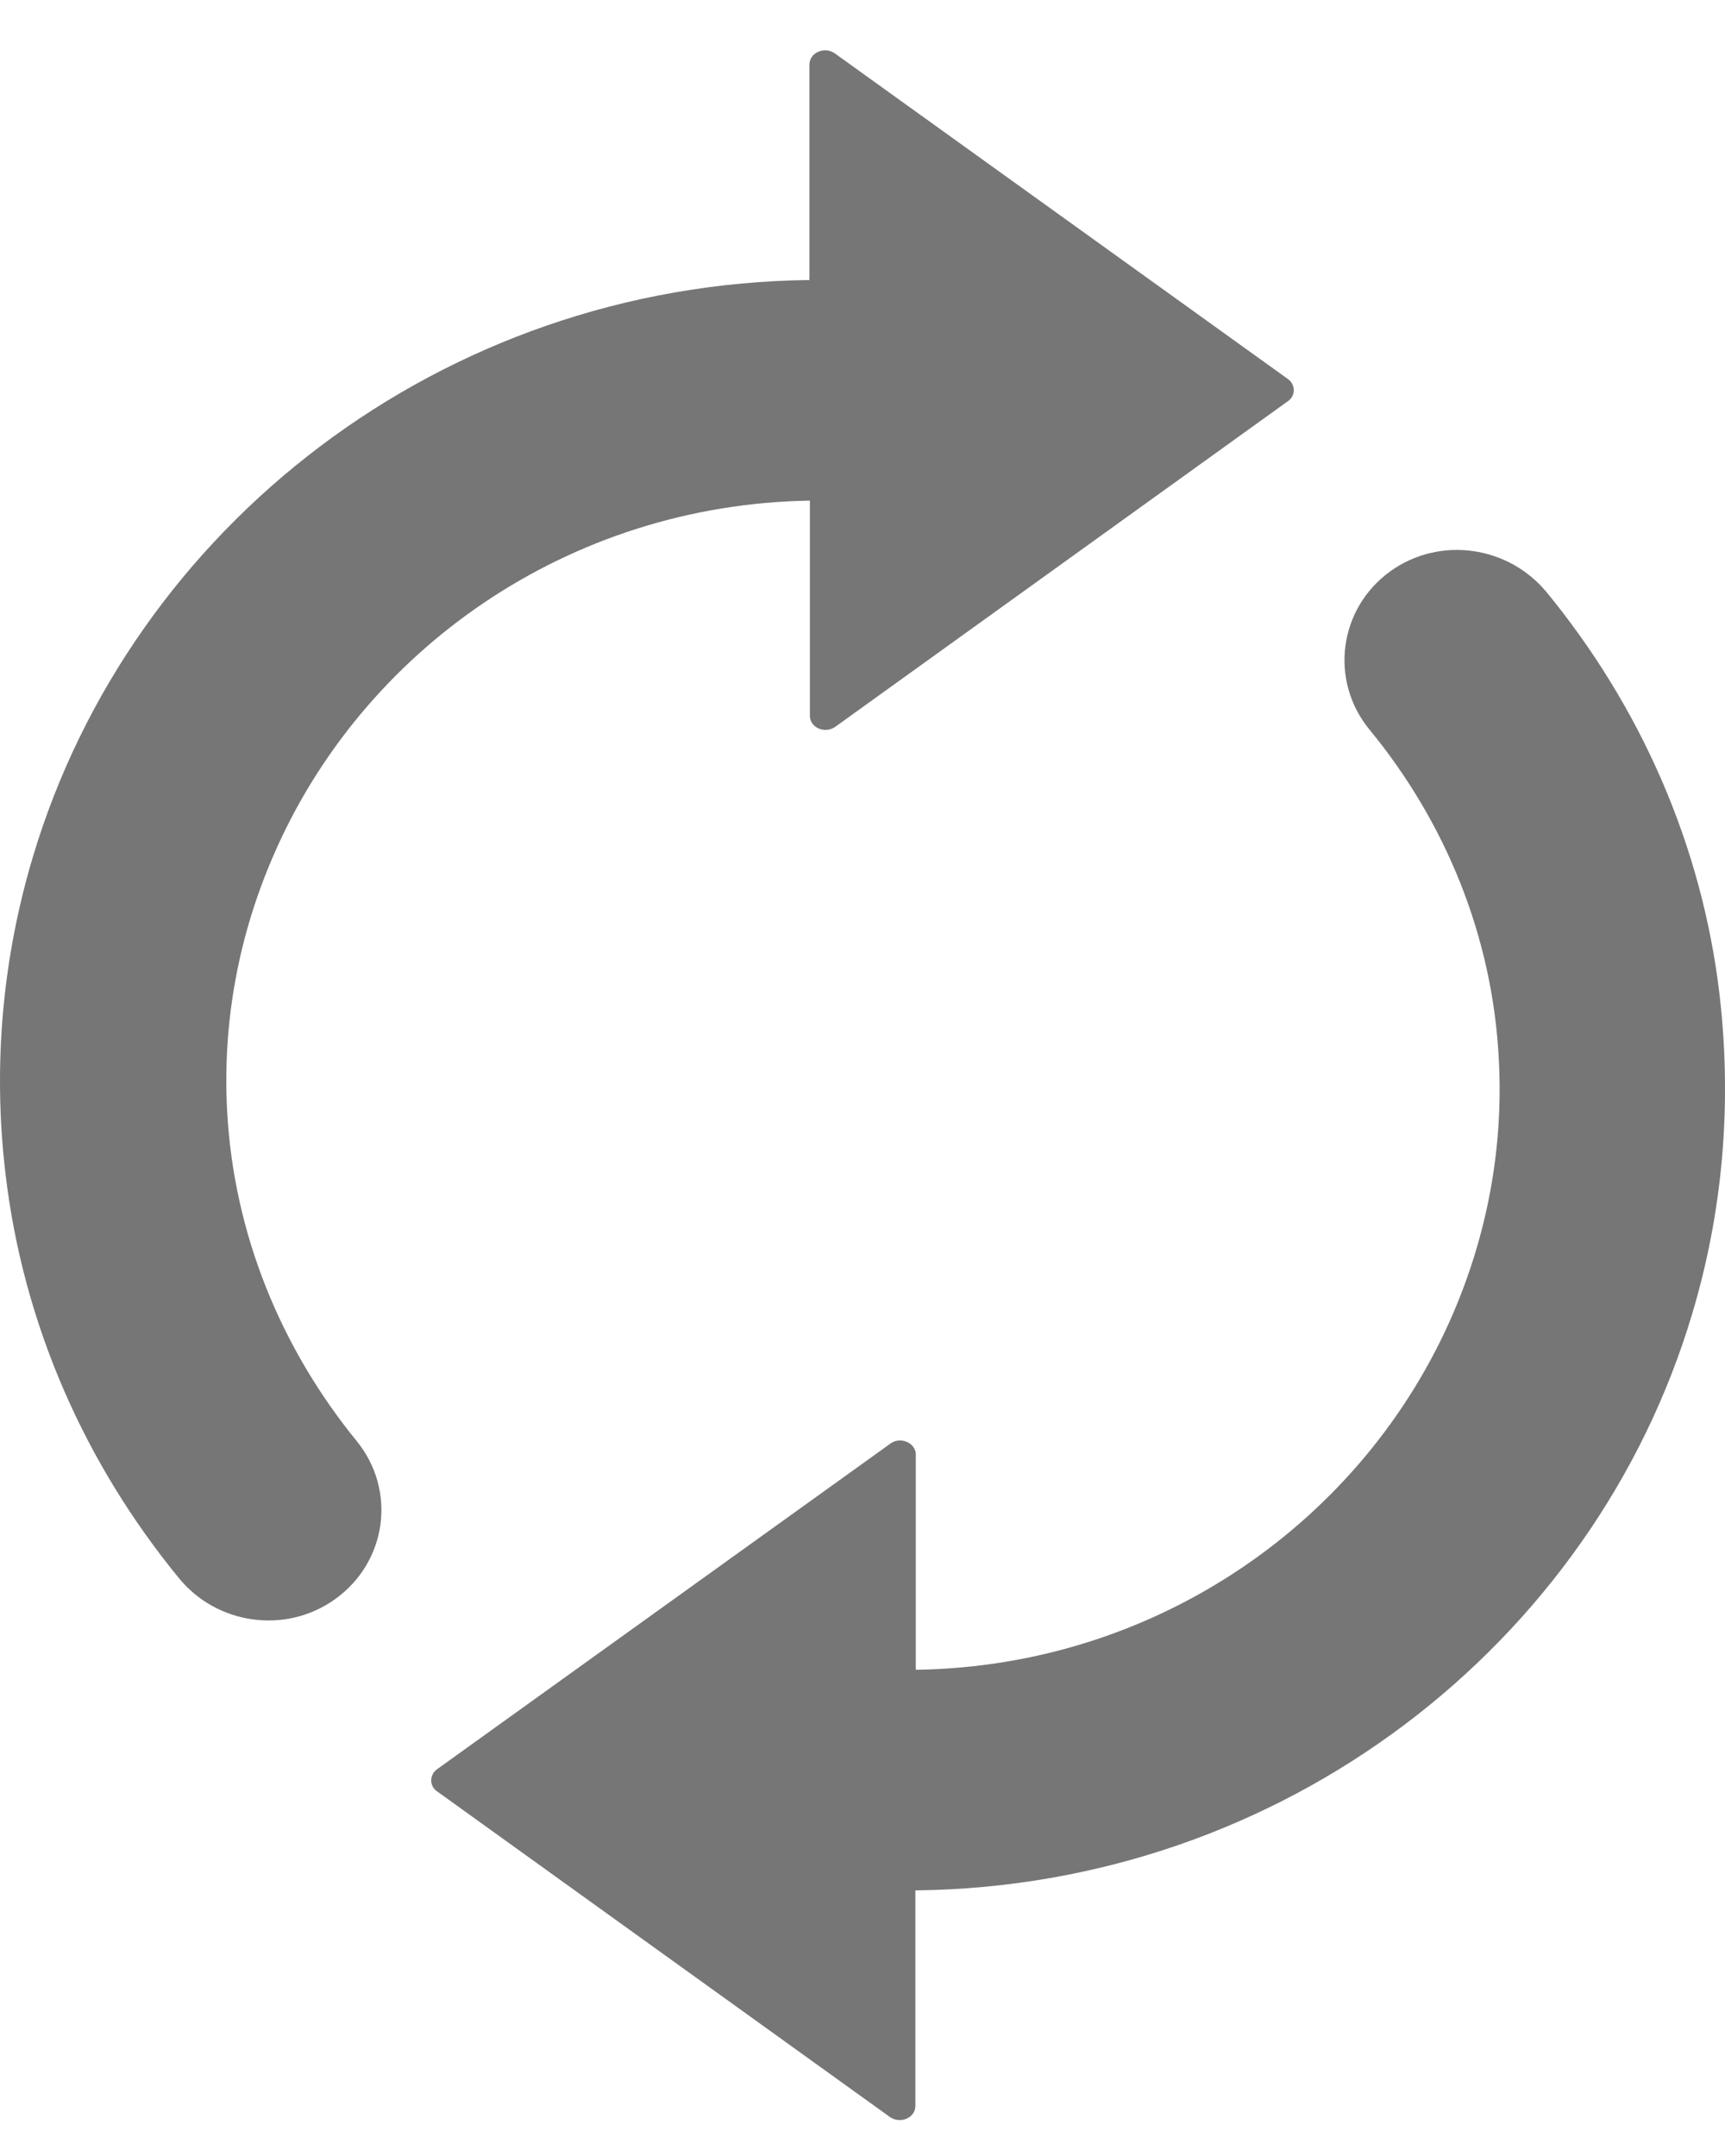 <?xml version="1.0" encoding="UTF-8"?>
<svg width="20px" height="25px" viewBox="0 0 20 25" version="1.1" xmlns="http://www.w3.org/2000/svg" xmlns:xlink="http://www.w3.org/1999/xlink">
    <title>reset</title>
    <g id="Page-1" stroke="none" stroke-width="1" fill="none" fill-rule="evenodd">
        <g id="560px" transform="translate(-237, -9188)" fill="#767676" fill-rule="nonzero">
            <g id="10_high-bandwidth-recording" transform="translate(0, 8039)">
                <g id="Calculator" transform="translate(55, 634)">
                    <g id="refresh" transform="translate(182, 515)">
                        <g id="refresh-(3)">
                            <path d="M0.064,13.614 C-0.089,12.325 0.038,11.081 0.383,9.93 C1.528,6.108 5.122,3.296 9.385,3.247 L9.385,0.748 C9.385,0.609 9.562,0.535 9.679,0.619 L14.935,4.397 C15.022,4.461 15.022,4.59 14.935,4.65 L9.684,8.428 C9.562,8.512 9.39,8.438 9.39,8.299 L9.39,5.805 C6.587,5.85 4.195,7.54 3.166,9.93 C2.775,10.833 2.578,11.829 2.633,12.875 C2.709,14.313 3.262,15.637 4.134,16.708 C4.6,17.278 4.489,18.111 3.885,18.543 C3.313,18.954 2.512,18.84 2.071,18.295 C0.991,16.976 0.271,15.369 0.064,13.614 Z M15.877,8.459 C16.754,9.525 17.307,10.853 17.378,12.291 C17.433,13.342 17.231,14.339 16.845,15.236 C15.816,17.626 13.422,19.322 10.618,19.362 L10.618,16.868 C10.618,16.729 10.44,16.654 10.324,16.739 L5.065,20.517 C4.978,20.581 4.978,20.71 5.065,20.77 L10.318,24.548 C10.44,24.632 10.613,24.558 10.613,24.419 L10.613,21.92 C14.878,21.875 18.478,19.064 19.619,15.236 C19.964,14.086 20.086,12.842 19.939,11.552 C19.736,9.797 19.016,8.191 17.936,6.872 C17.489,6.327 16.693,6.213 16.12,6.624 C15.522,7.055 15.41,7.888 15.877,8.459 Z" id="reset"></path>
                        </g>
                    </g>
                </g>
            </g>
        </g>
    </g>
</svg>